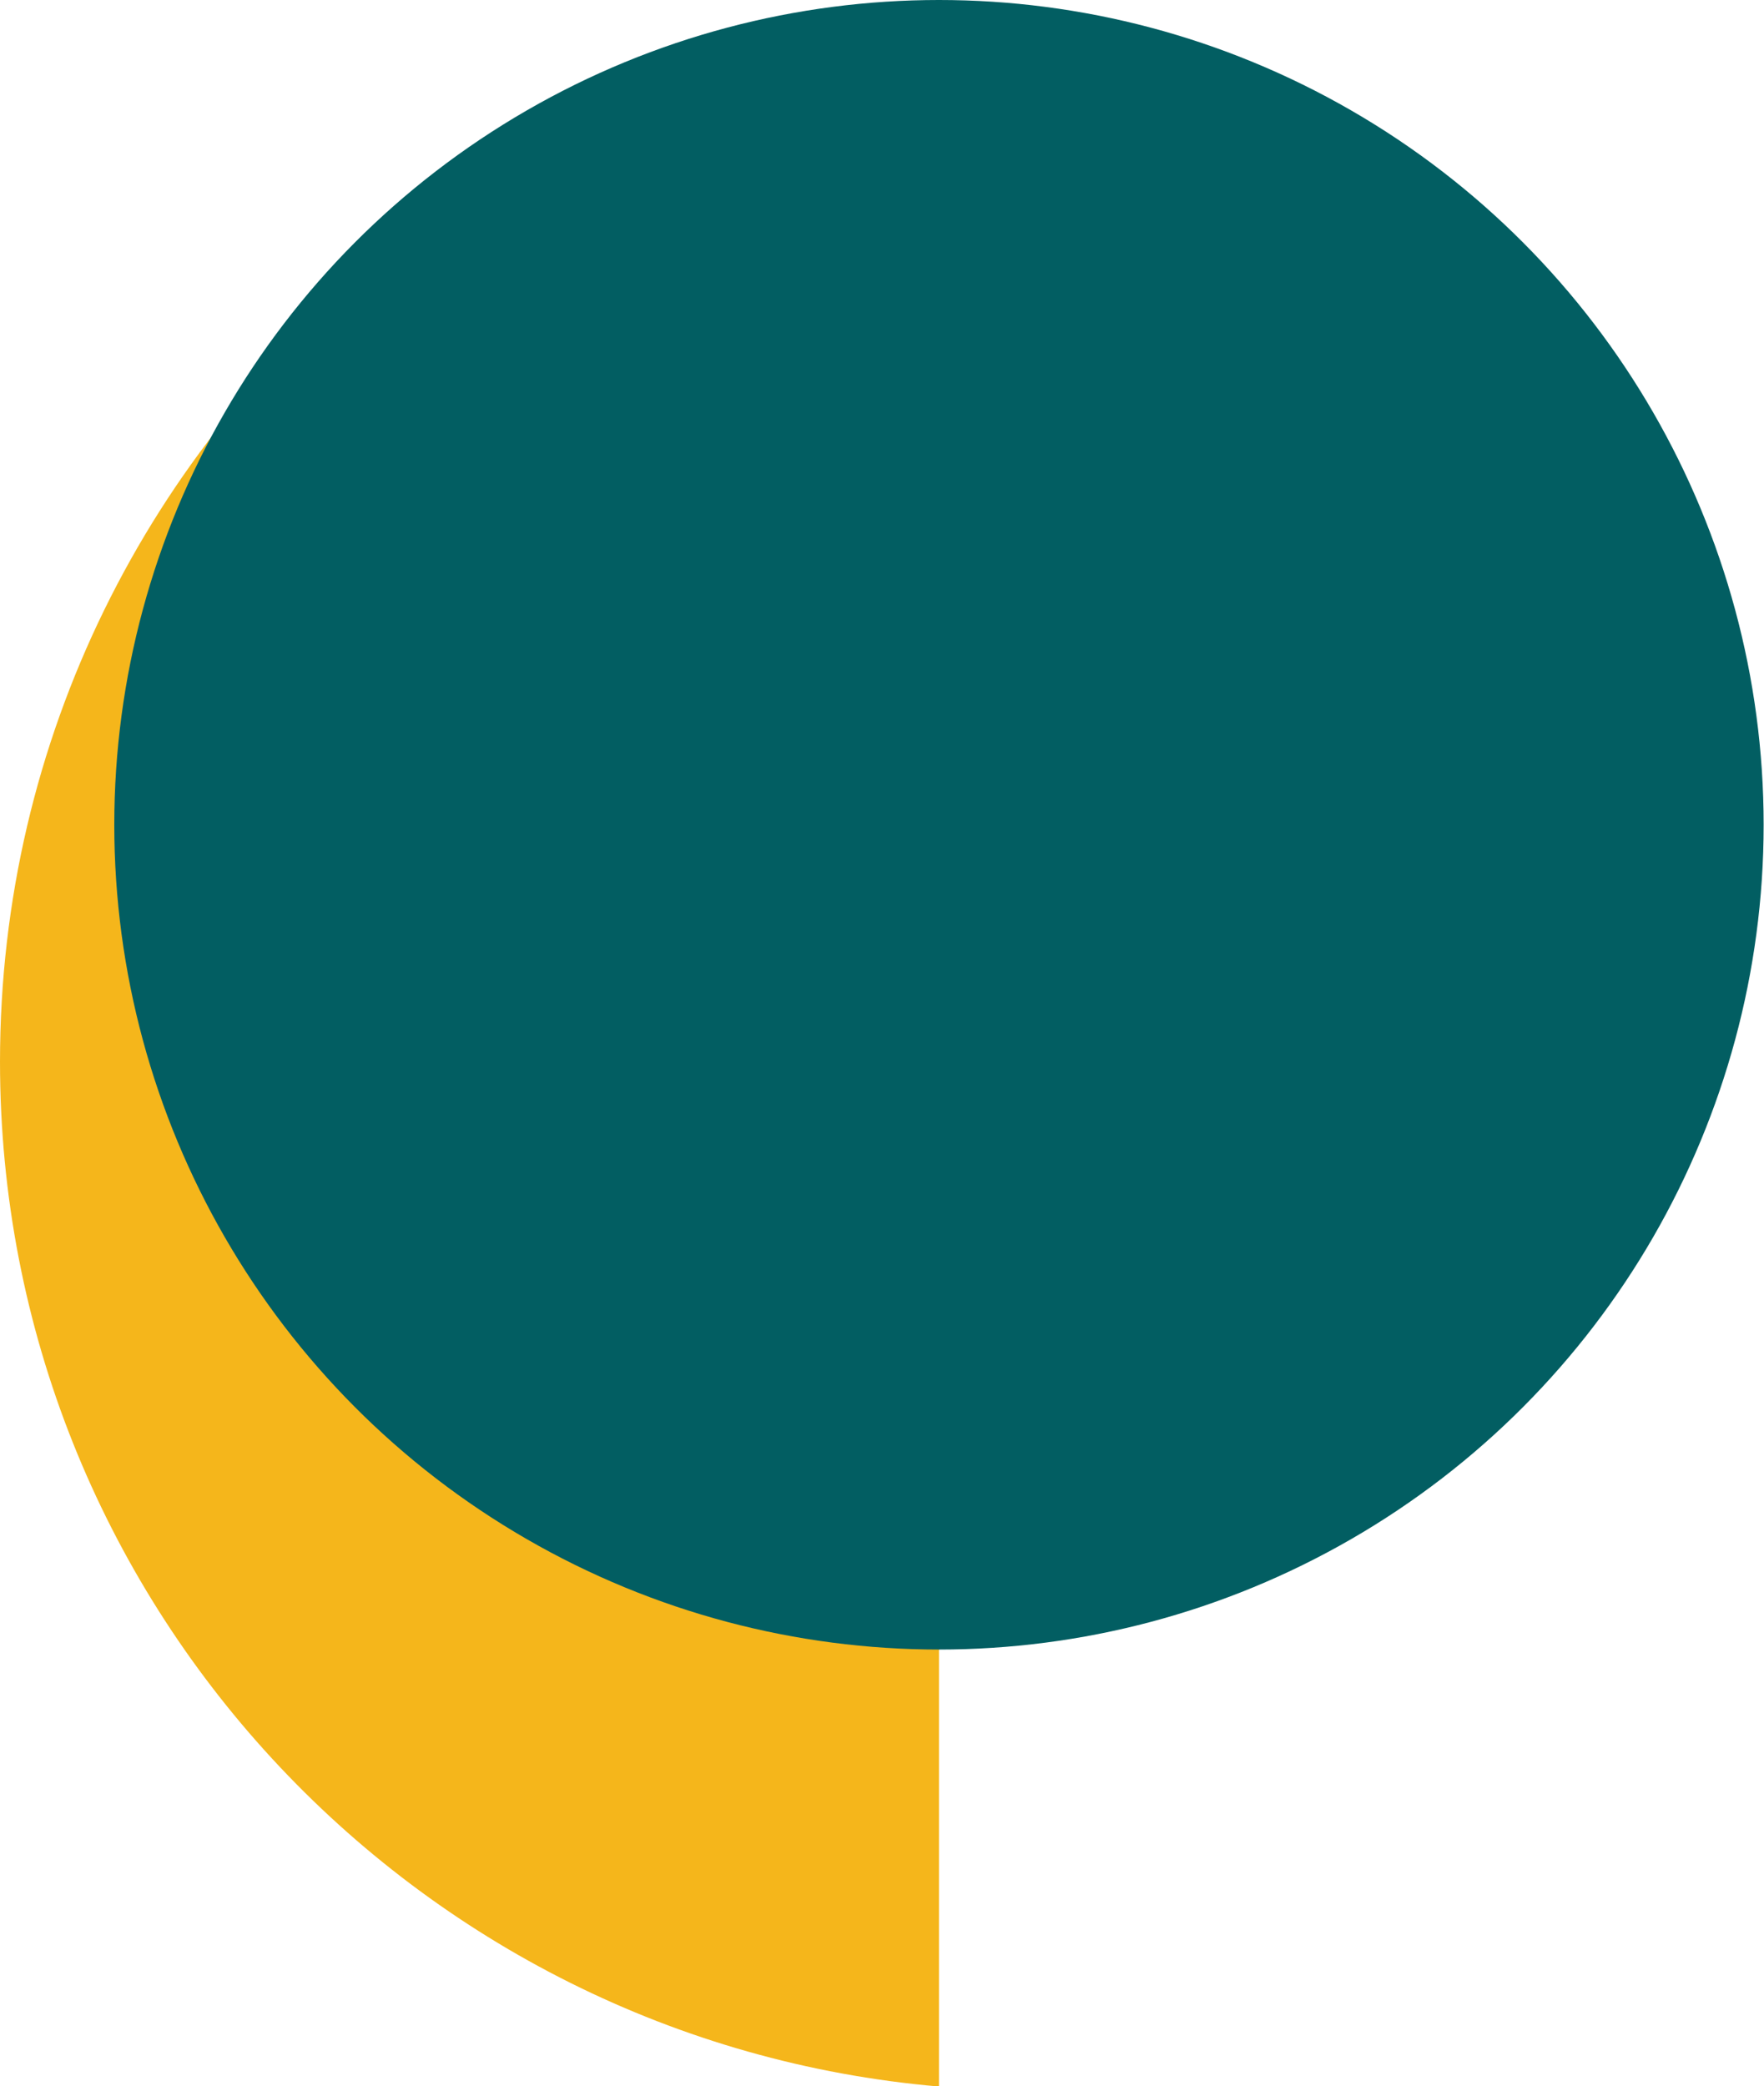 <?xml version="1.0" encoding="UTF-8" standalone="no"?><svg xmlns="http://www.w3.org/2000/svg" xmlns:xlink="http://www.w3.org/1999/xlink" clip-rule="evenodd" fill="#000000" fill-rule="evenodd" height="174.3" image-rendering="optimizeQuality" preserveAspectRatio="xMidYMid meet" text-rendering="geometricPrecision" version="1" viewBox="0.0 0.0 147.4 174.3" width="147.4" zoomAndPan="magnify"><g><g><g id="change1_1"><path d="M78.46 135.08c-36.54,0 -66.17,-29.62 -66.17,-66.17 0,-18.48 7.58,-35.19 19.81,-47.2 -19.57,15.76 -32.1,39.91 -32.1,67 0,44.93 34.5,81.82 78.46,85.62l0 -39.25z" fill="#f5b61b"/></g><g id="change2_1"><circle cx="78.46" cy="68.91" fill="#025e62" r="68.91"/></g></g></g></svg>